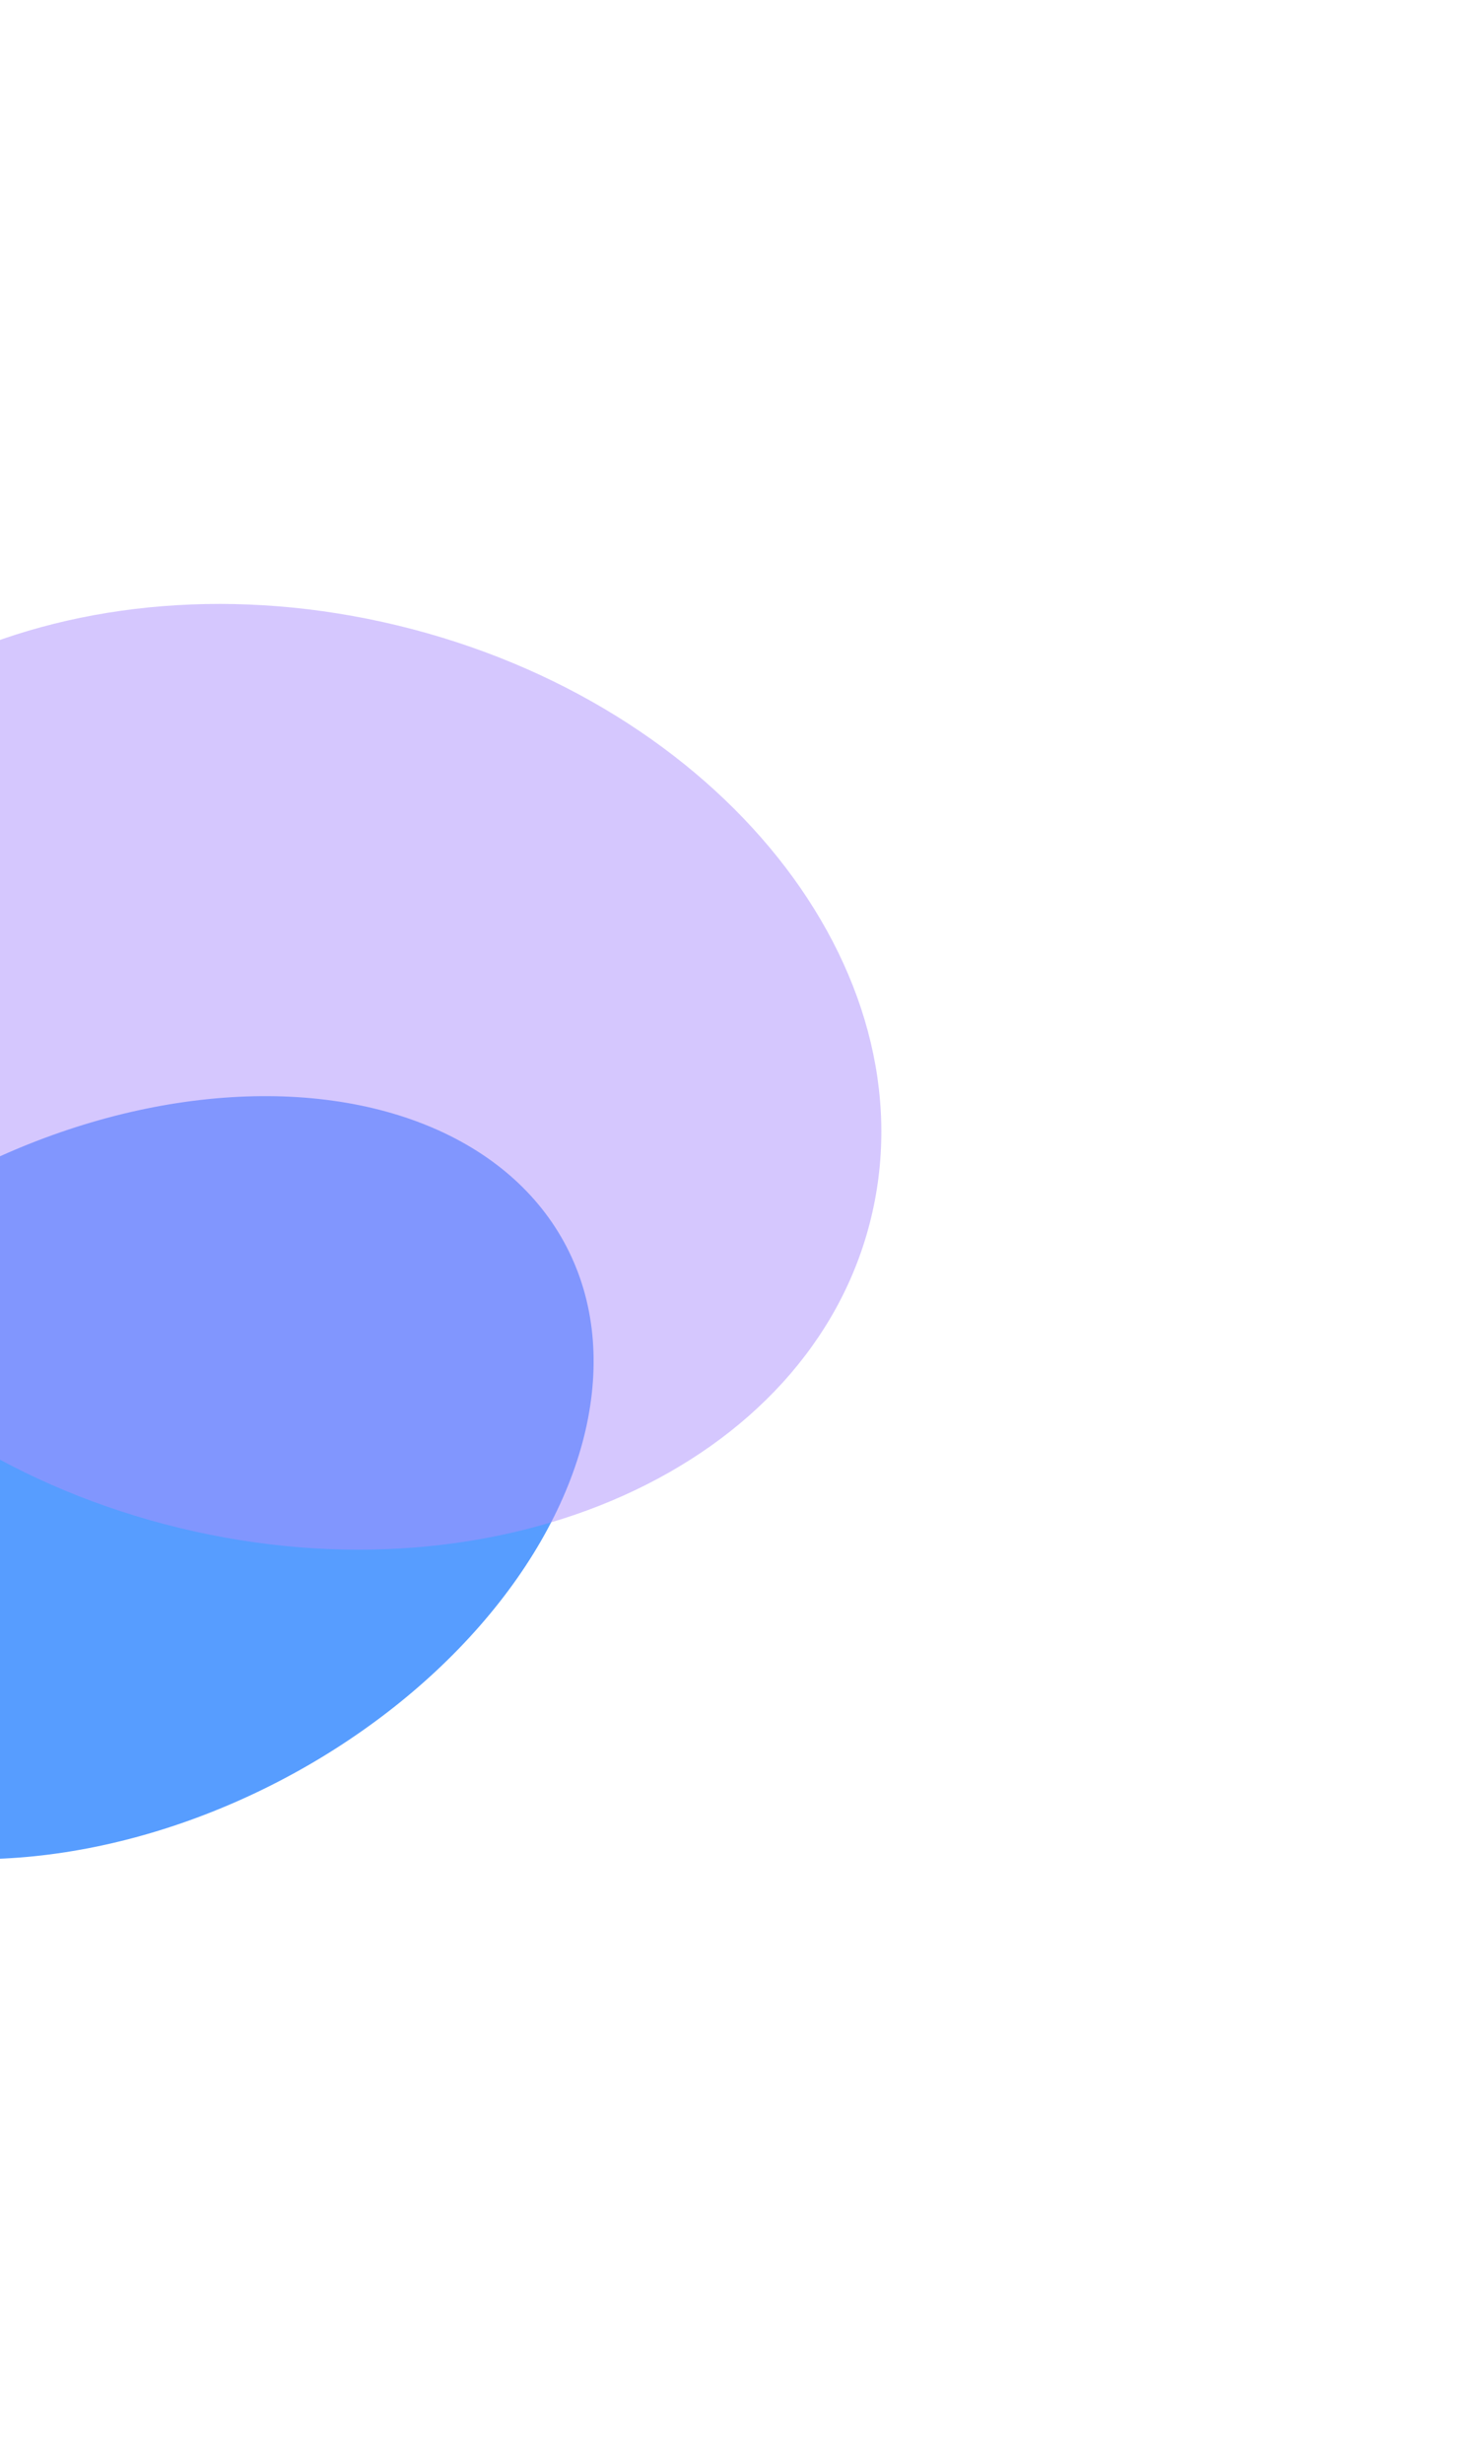 <svg xmlns="http://www.w3.org/2000/svg" width="616" height="1022" viewBox="0 0 616 1022" fill="none"><g filter="url(#filter0_f_6198_172)"><ellipse cx="208.313" cy="142.014" rx="208.313" ry="142.014" transform="matrix(0.888 -0.459 -0.459 -0.888 -69.523 834.667)" fill="#579DFF"></ellipse></g><g filter="url(#filter1_f_6198_172)"><path d="M361.585 505.158C386.61 401.789 298.712 291.801 165.26 259.493C31.807 227.185 -96.664 284.792 -121.689 388.161C-146.713 491.53 -58.816 601.518 74.637 633.825C208.089 666.133 336.56 608.527 361.585 505.158Z" fill="#AD91FE" fill-opacity="0.5"></path></g><defs><filter id="filter0_f_6198_172" x="-395.979" y="204.488" width="892.499" height="816.684" filterUnits="userSpaceOnUse" color-interpolation-filters="sRGB"><feGaussianBlur stdDeviation="125"></feGaussianBlur></filter><filter id="filter1_f_6198_172" x="-375.944" y="0.512" width="991.785" height="892.295" filterUnits="userSpaceOnUse" color-interpolation-filters="sRGB"><feGaussianBlur stdDeviation="125"></feGaussianBlur></filter></defs></svg>